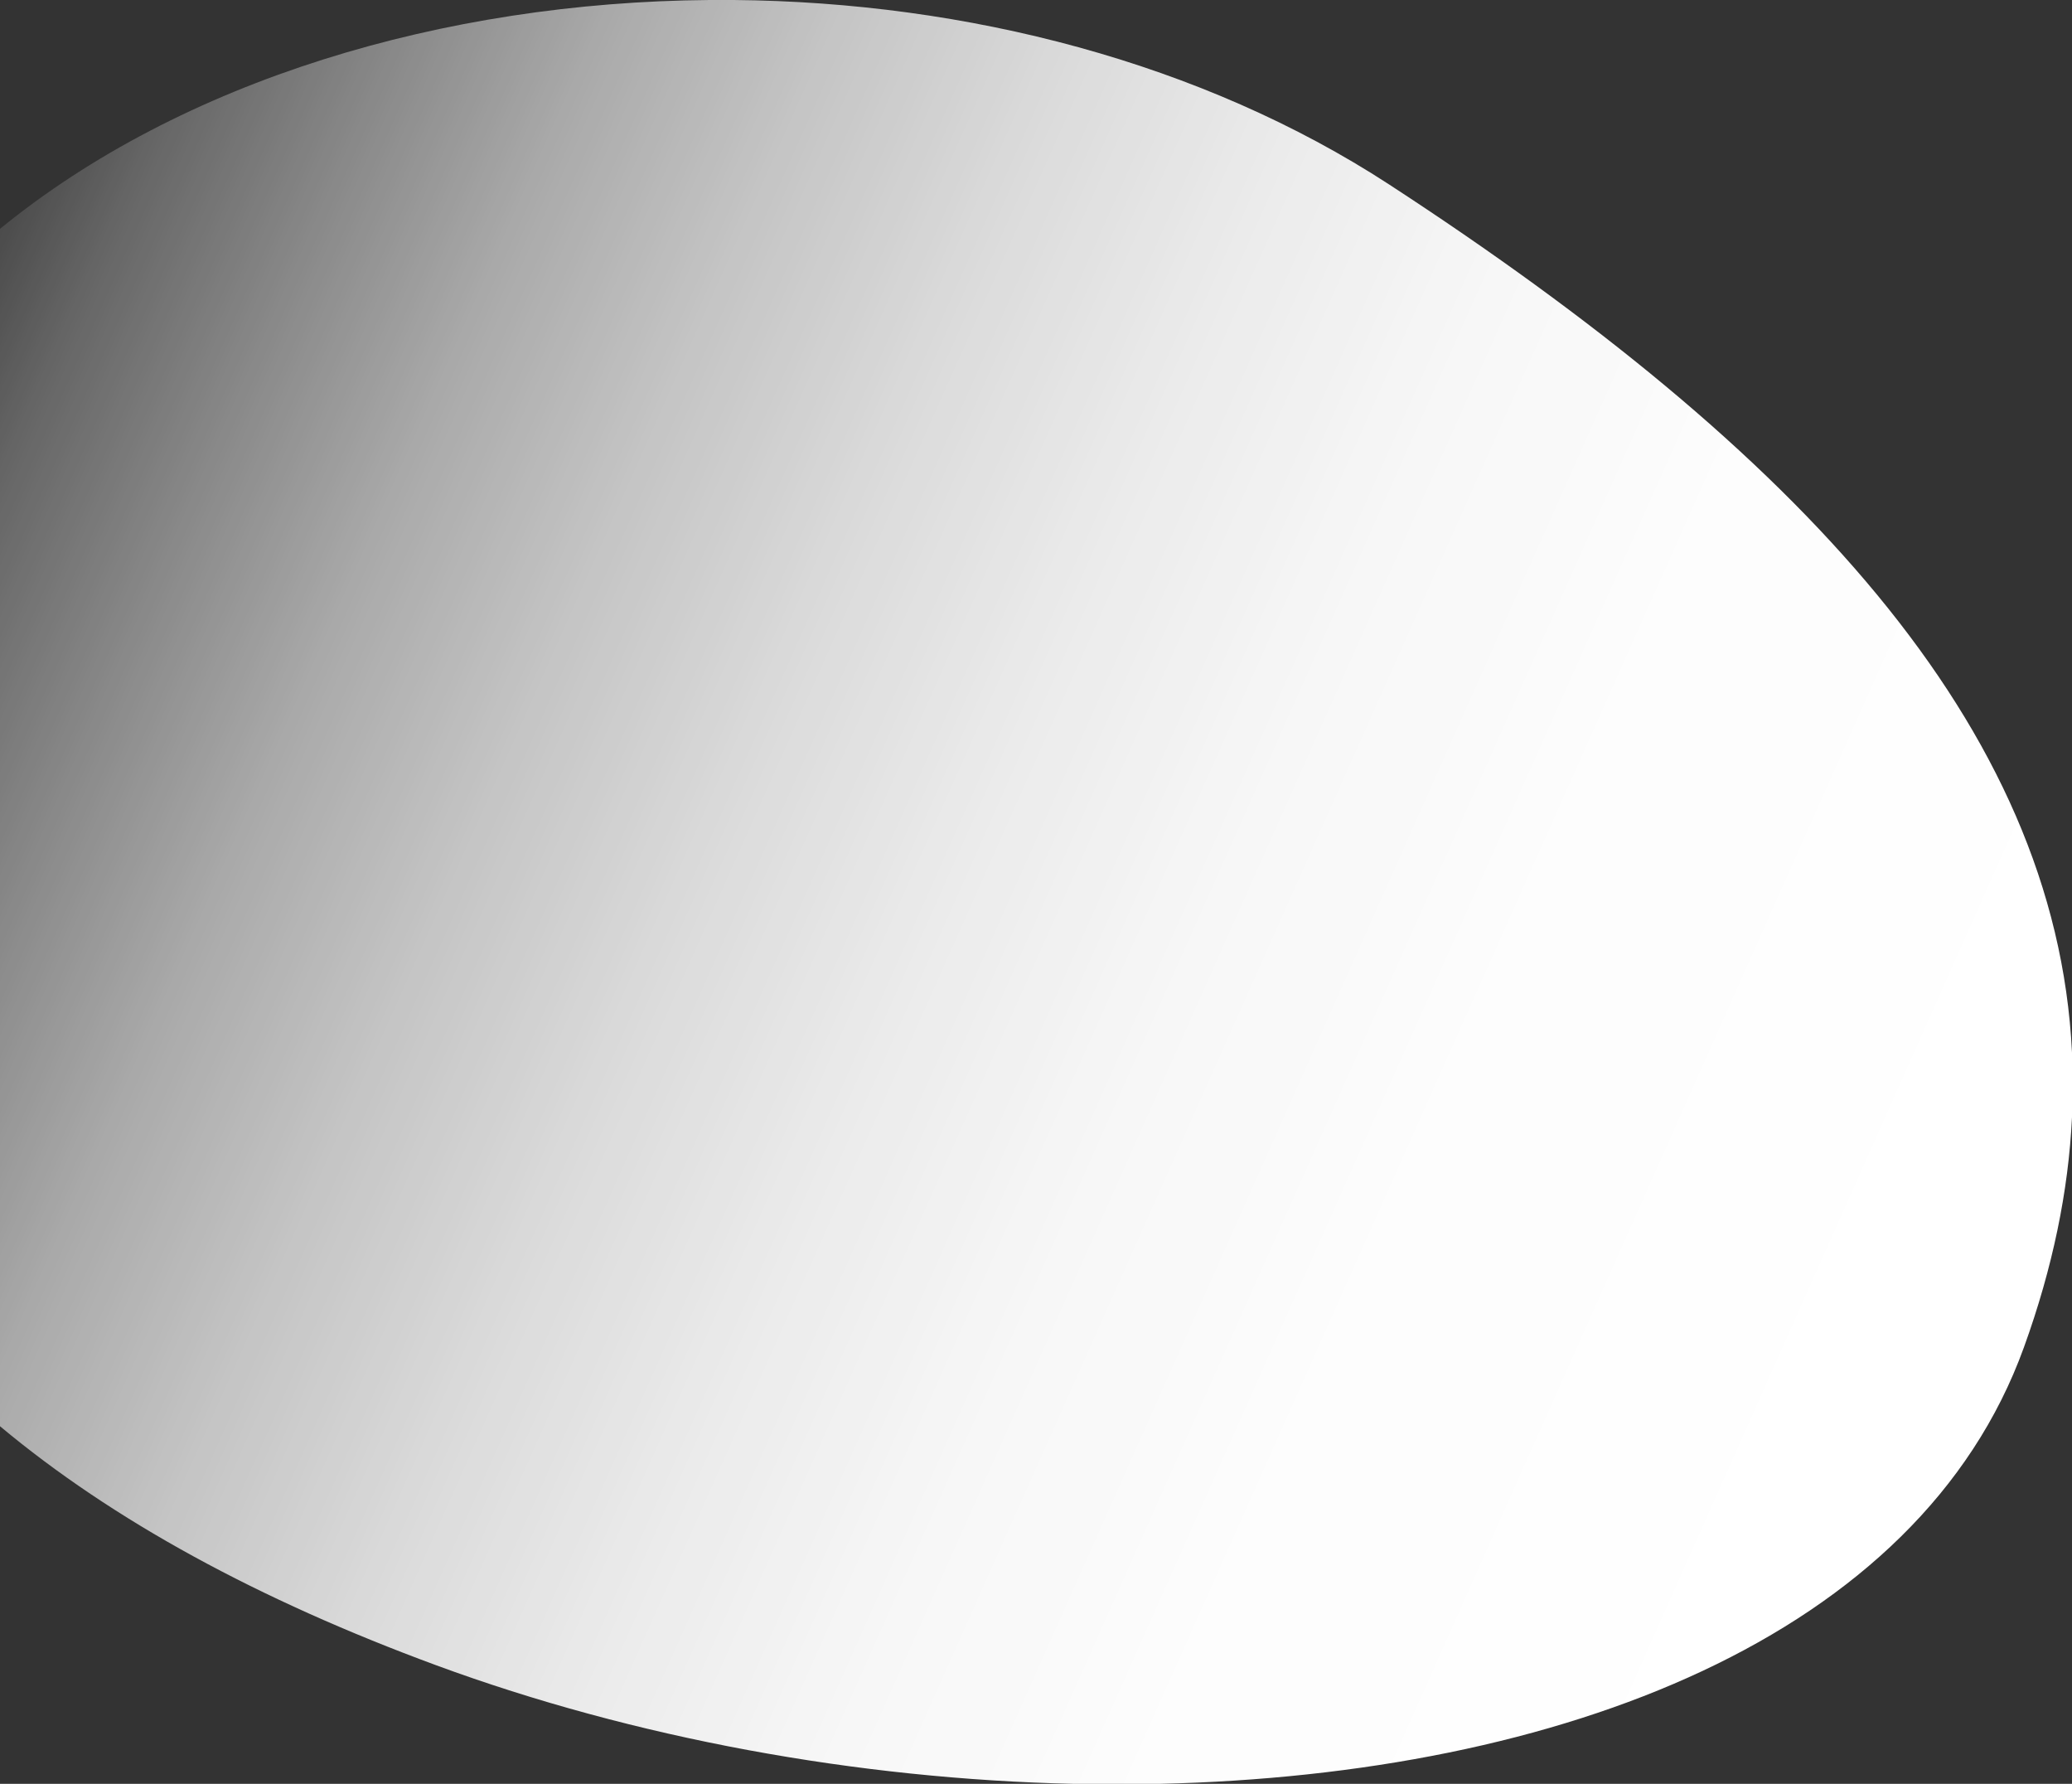 <svg xmlns="http://www.w3.org/2000/svg" xmlns:xlink="http://www.w3.org/1999/xlink" viewBox="0 0 998 859"><rect x="0" y="0" width="998" height="859" fill="#333333" stroke="none"/><defs><style>.cls-1{fill:url(#名称未設定グラデーション_3);}</style><linearGradient id="名称未設定グラデーション_3" x1="-3997.55" y1="2661.29" x2="-3996.63" y2="2661.8" gradientTransform="matrix(600.49, 856.8, 807.84, -566.18, 250541.69, 4932050.57)" gradientUnits="userSpaceOnUse"><stop offset="0" stop-color="#fff" stop-opacity="0"/><stop offset="0.02" stop-color="#fff" stop-opacity="0.05"/><stop offset="0.09" stop-color="#fff" stop-opacity="0.25"/><stop offset="0.17" stop-color="#fff" stop-opacity="0.42"/><stop offset="0.25" stop-color="#fff" stop-opacity="0.58"/><stop offset="0.34" stop-color="#fff" stop-opacity="0.71"/><stop offset="0.44" stop-color="#fff" stop-opacity="0.82"/><stop offset="0.54" stop-color="#fff" stop-opacity="0.9"/><stop offset="0.65" stop-color="#fff" stop-opacity="0.96"/><stop offset="0.79" stop-color="#fff" stop-opacity="0.99"/><stop offset="1" stop-color="#fff"/></linearGradient></defs><g id="レイヤー_2" data-name="レイヤー 2"><g id="レイヤー_1-2" data-name="レイヤー 1"><path class="cls-1" d="M998,506.87c-7.67-158-132.78-290.26-328.85-418C578.83,30.06,465.62,1,353.42,0H341.7C213.45,1.05,87.61,38.67,0,110.2V686.8C54.1,732,124.41,770.34,210.12,801.91c95.45,35.14,203,54.77,306.94,57.09h41.52c192.72-4.39,365.73-70.51,416.26-210.19C988.73,610.42,996.28,573.57,998,538Z"/></g></g></svg>